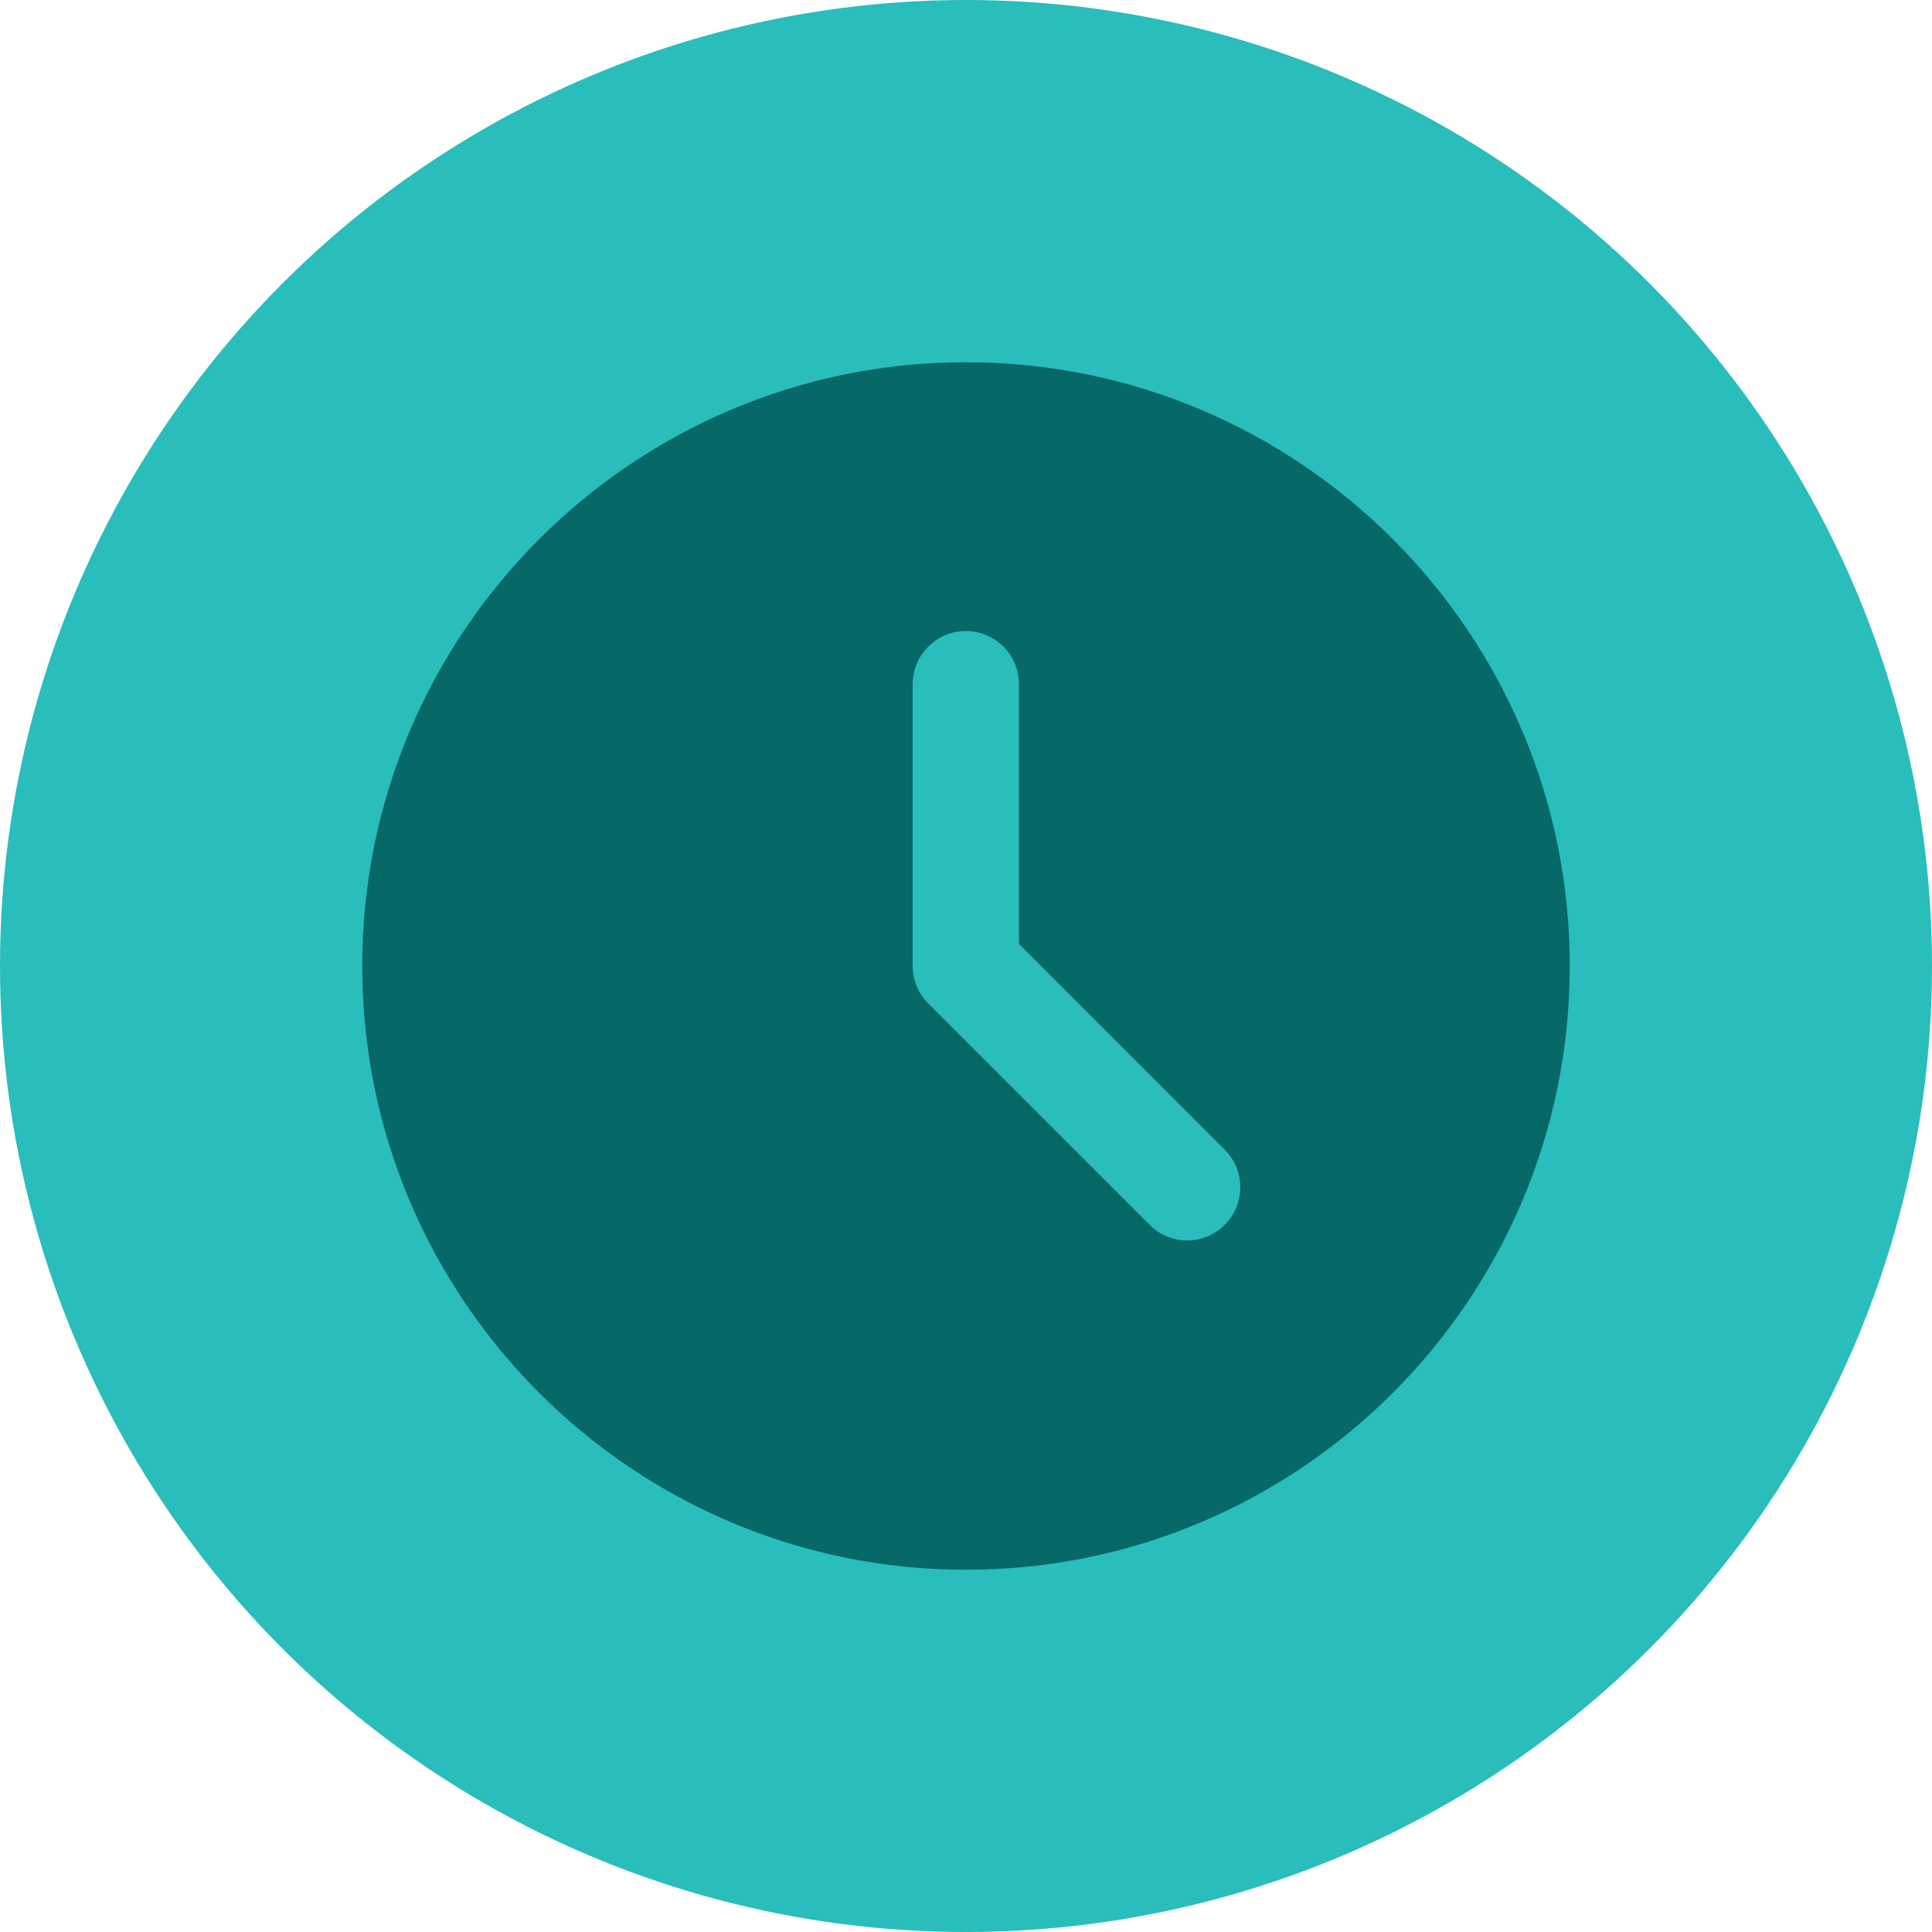 <svg width="32" height="32" viewBox="0 0 32 32" fill="none" xmlns="http://www.w3.org/2000/svg">
<circle cx="16" cy="16" r="16" fill="#29BDBC"/>
<path fill-rule="evenodd" clip-rule="evenodd" d="M16 6C21.518 6 26 10.479 26 16C26 21.52 21.52 26 16 26C10.479 26 6 21.518 6 16C6 10.482 10.479 6 16 6Z" fill="#066867"/>
<path fill-rule="evenodd" clip-rule="evenodd" d="M19.665 20.546C19.43 20.546 19.208 20.454 19.042 20.288L15.375 16.621C15.211 16.457 15.117 16.231 15.117 15.998V11.331C15.117 10.847 15.512 10.452 15.998 10.452C16.484 10.452 16.877 10.847 16.877 11.331V15.633L20.285 19.042C20.629 19.386 20.629 19.945 20.285 20.288C20.119 20.454 19.897 20.546 19.663 20.546H19.665Z" fill="#29BDBC"/>
</svg>
